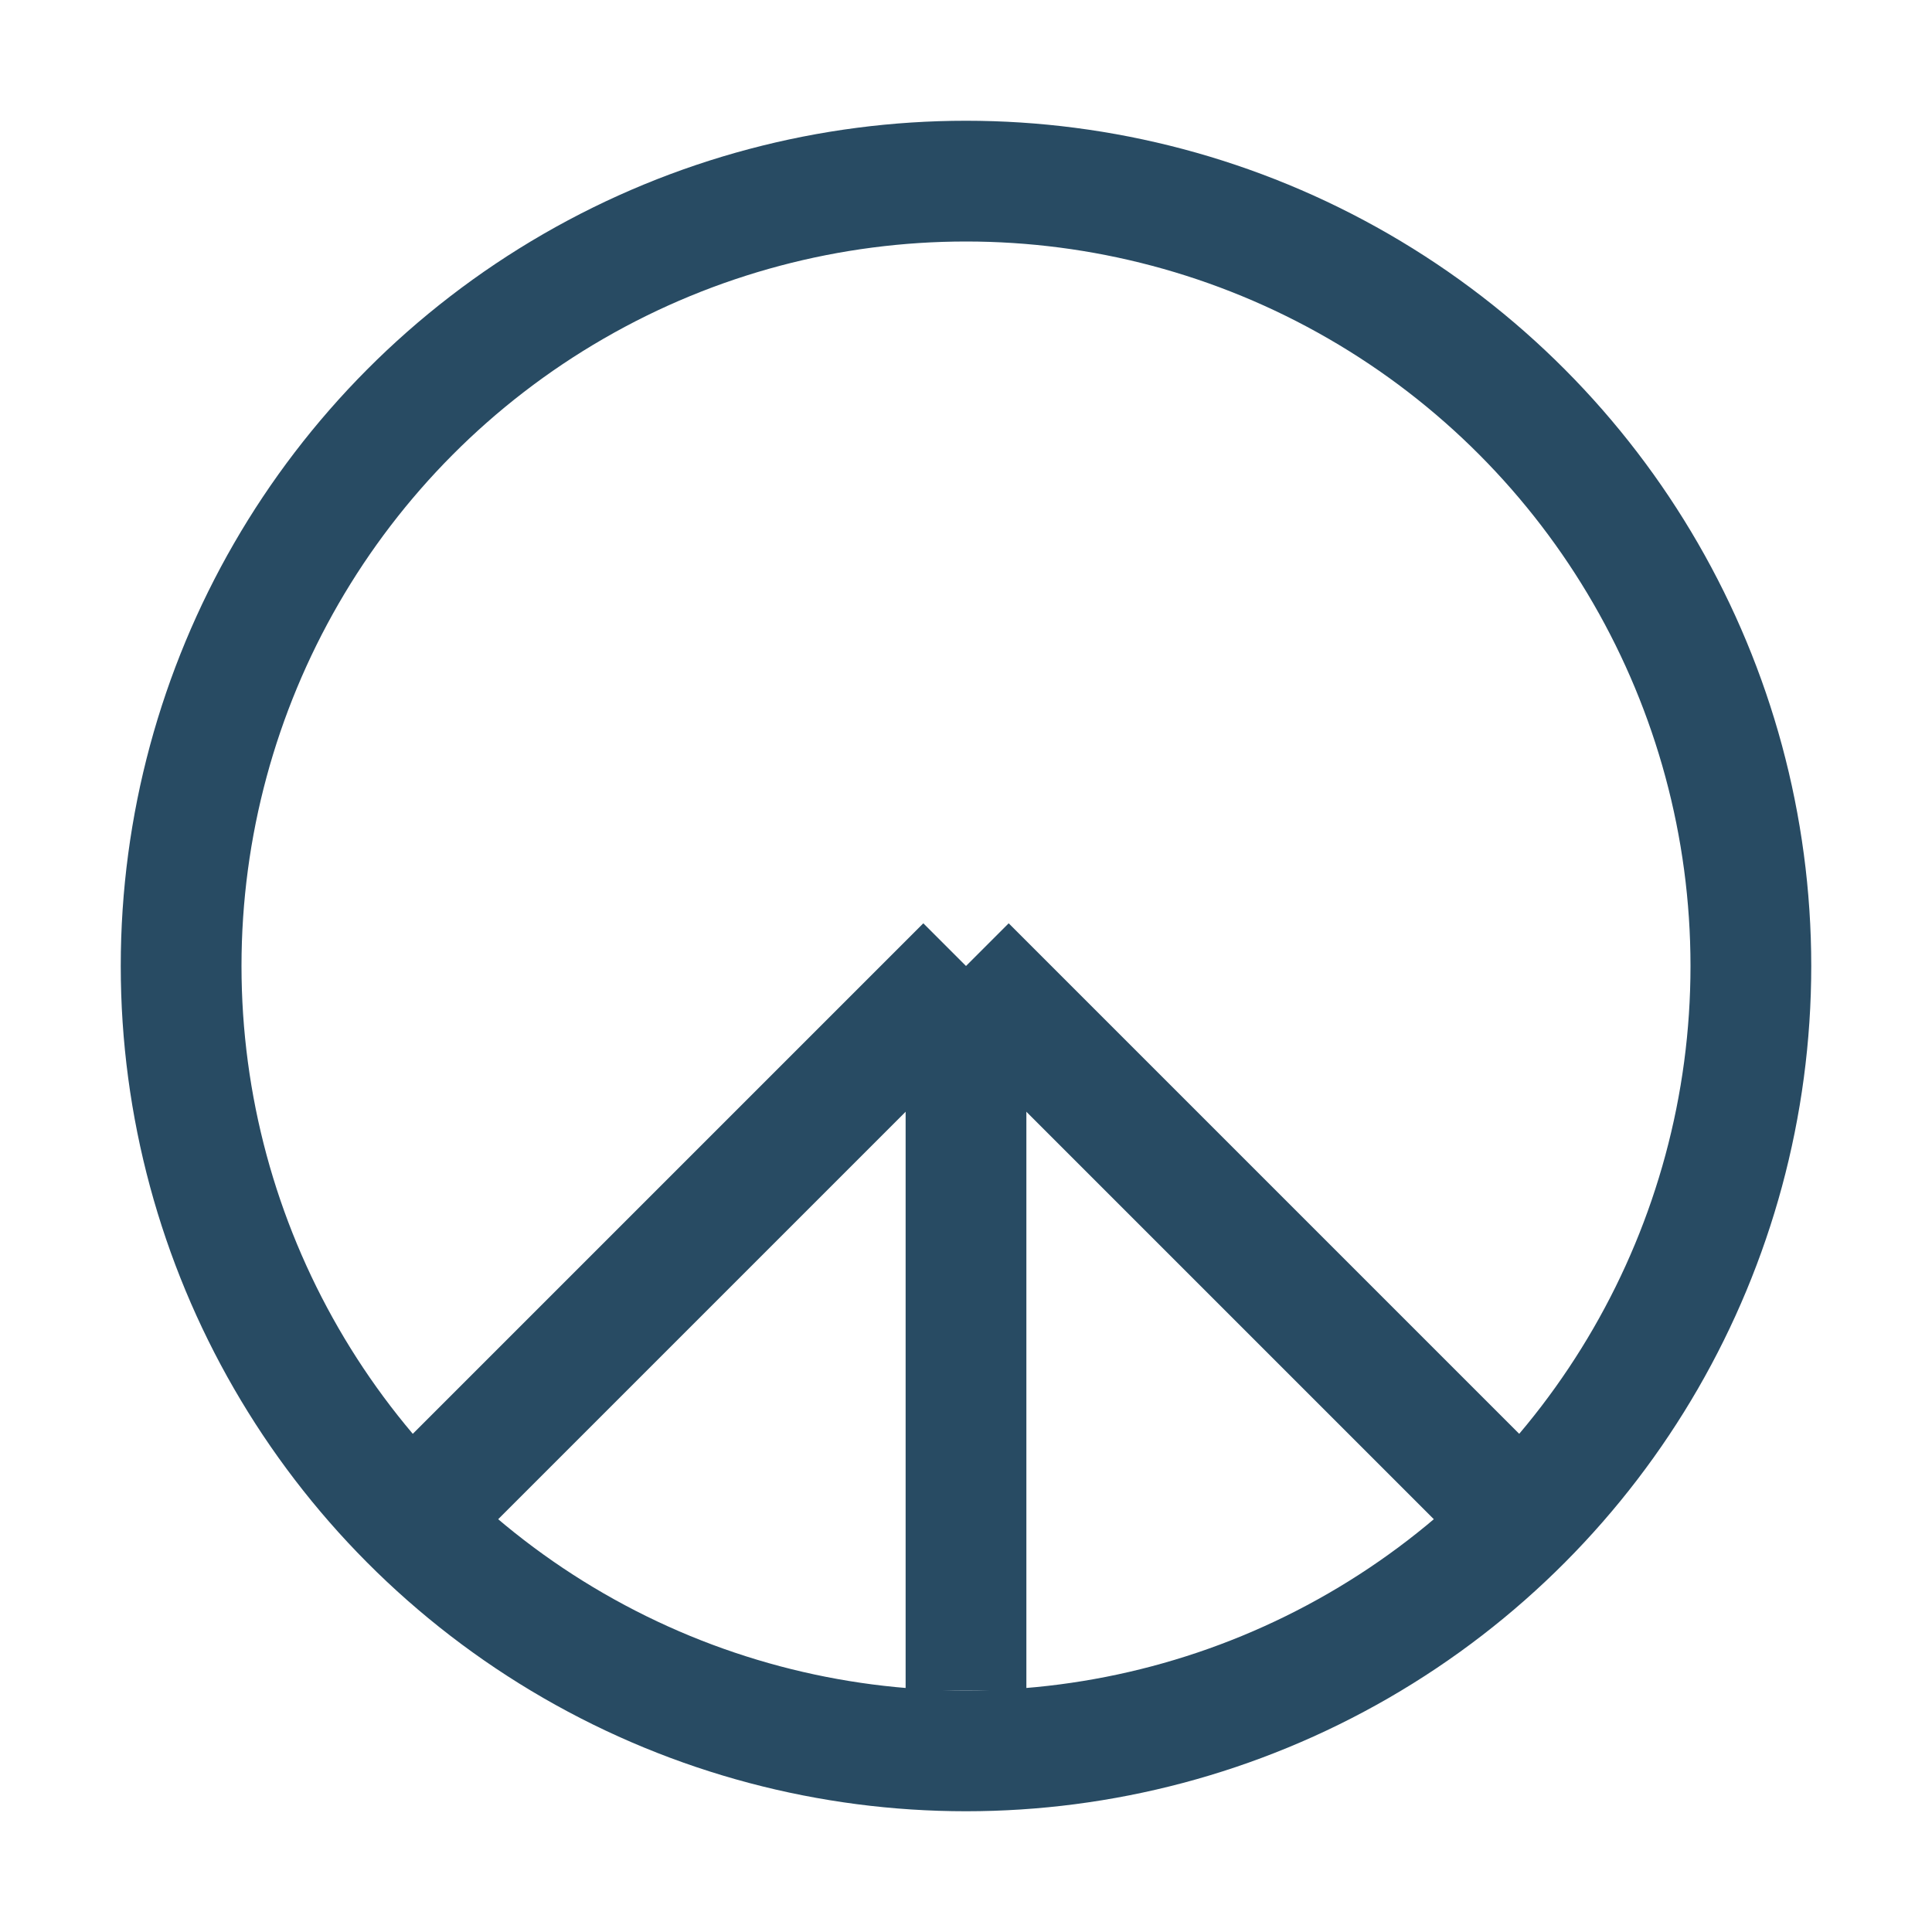 <?xml version="1.0" encoding="UTF-8"?>
<svg xmlns="http://www.w3.org/2000/svg" width="32" height="32" viewBox="0 0 32 32"><circle cx="16" cy="16" r="13" stroke="#284B63" stroke-width="2" fill="none"/><line x1="16" y1="16" x2="16" y2="28" stroke="#284B63" stroke-width="2"/><line x1="16" y1="16" x2="7" y2="25" stroke="#284B63" stroke-width="2"/><line x1="16" y1="16" x2="25" y2="25" stroke="#284B63" stroke-width="2"/></svg>